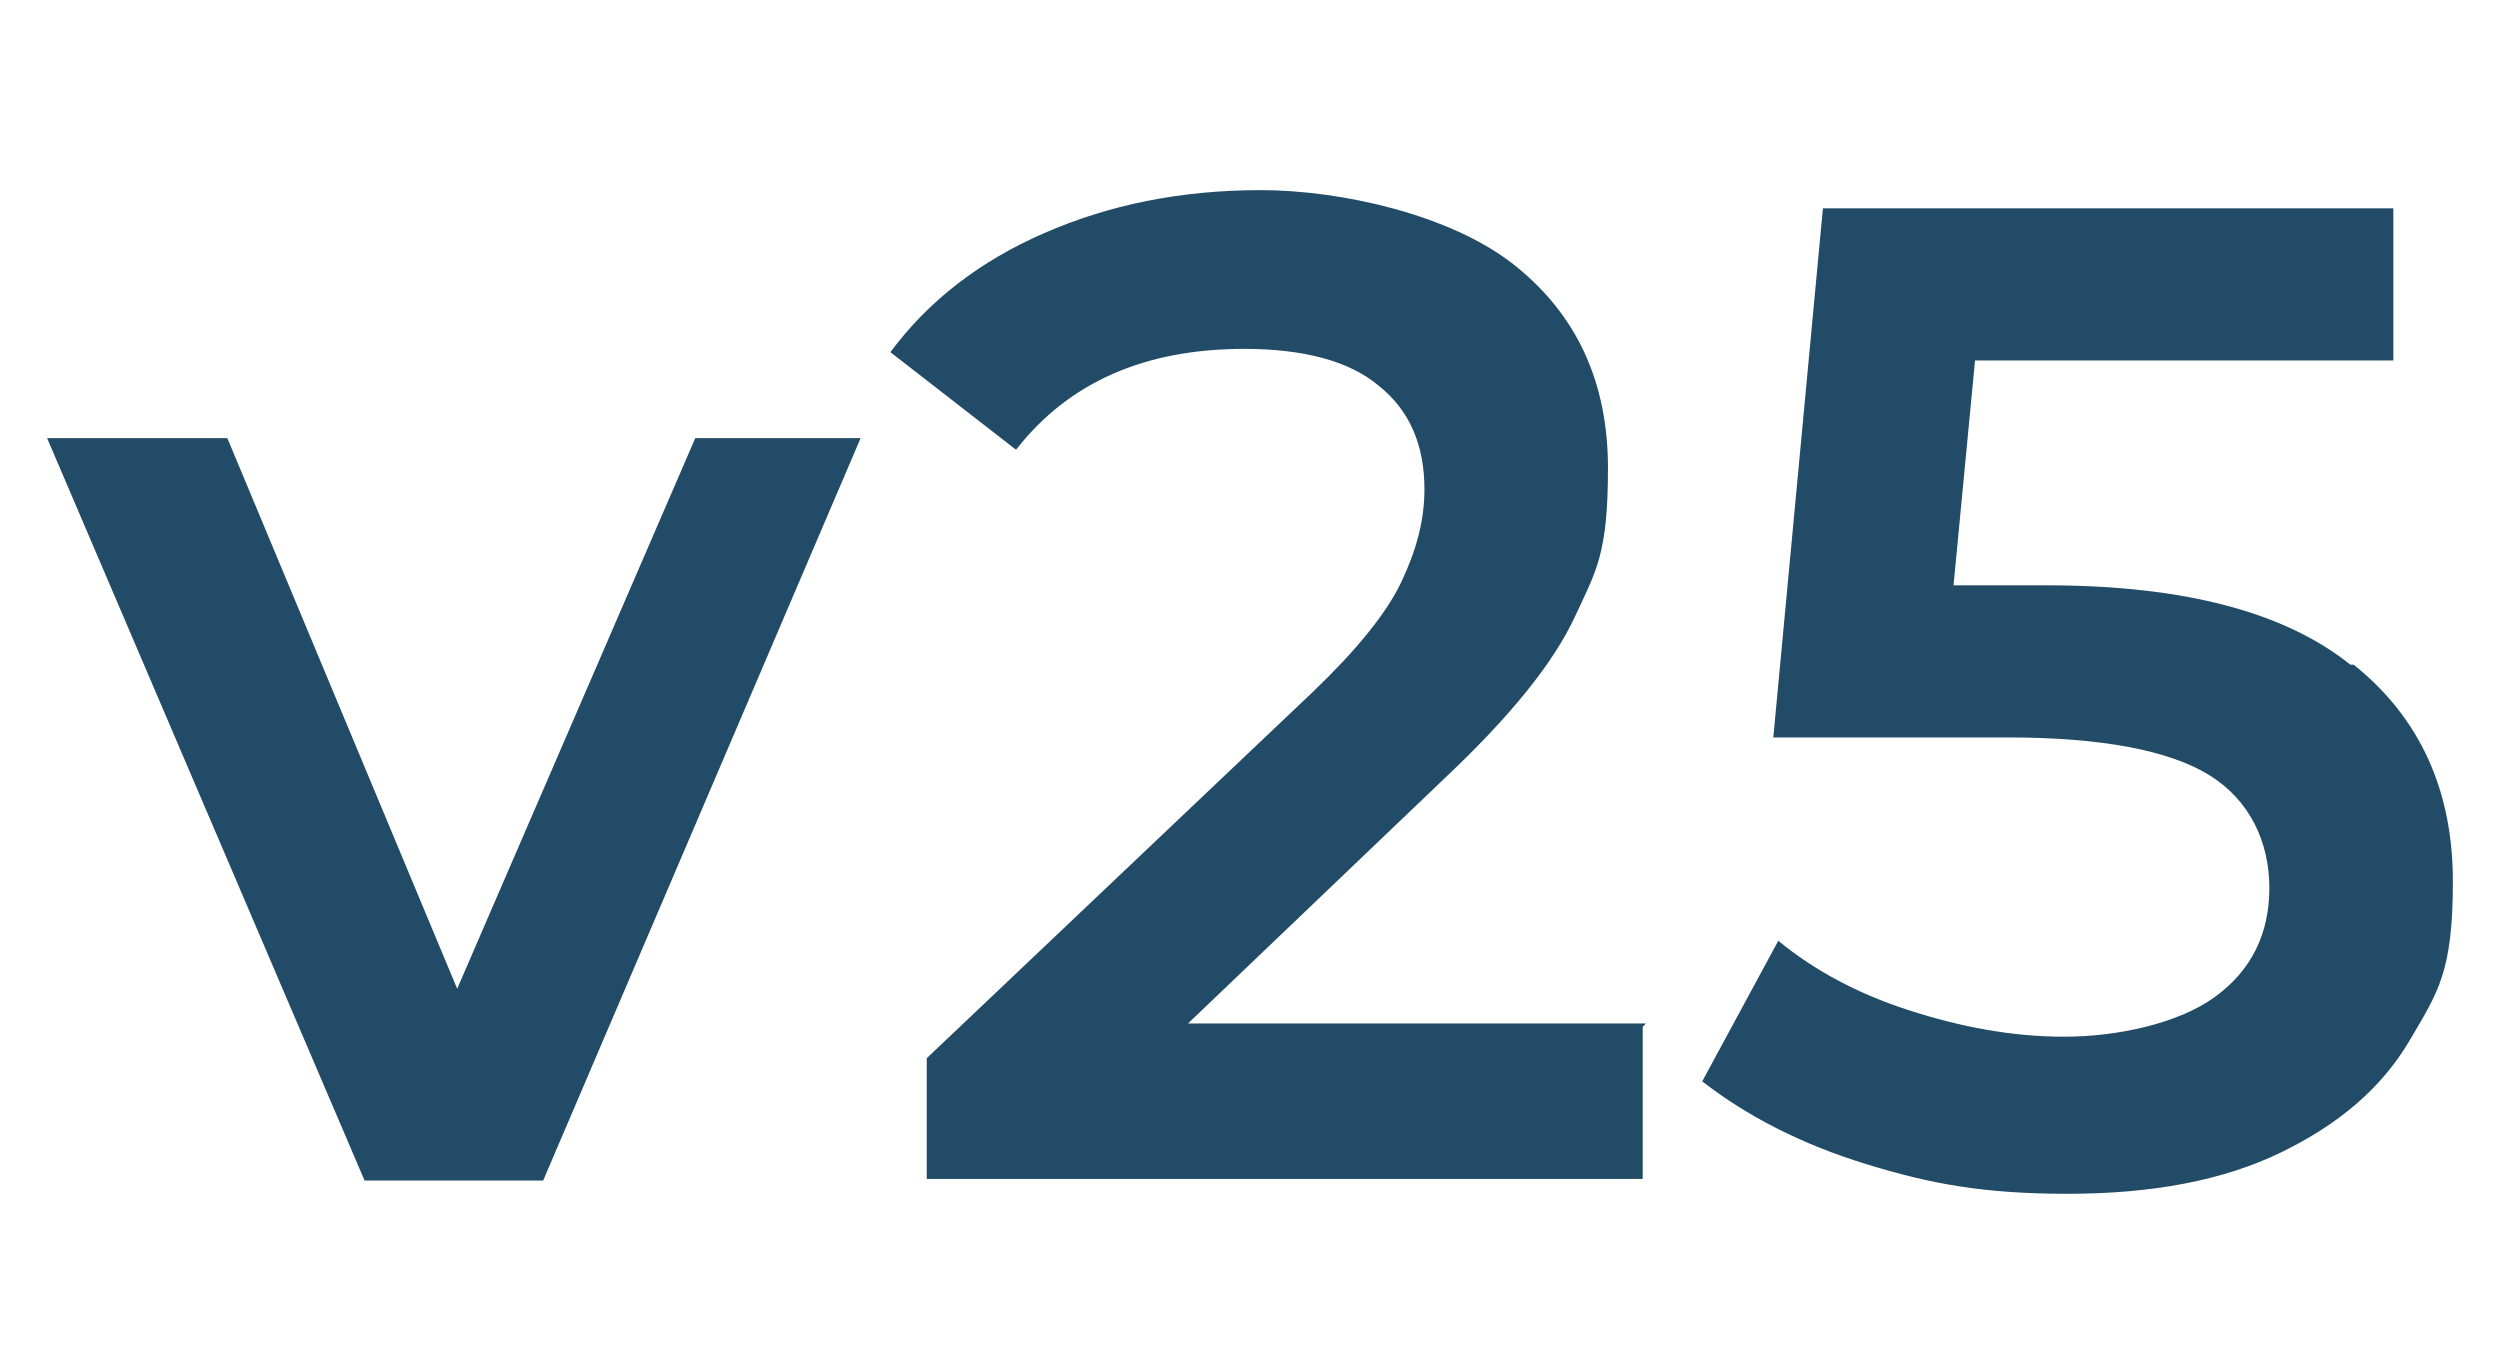 <?xml version="1.0" encoding="UTF-8"?>
<svg id="uuid-f4e67a7a-1504-4fab-896b-125d130d828a" data-name="Layer 1" xmlns="http://www.w3.org/2000/svg" viewBox="0 0 151.2 82.3">
  <path d="M52.05,26.5l-19.2,44.9h-10.8L2.85,26.5h10.9l13.9,33.3,14.4-33.3h10.1-.1Z" fill="#214b67"/>
  <path d="M99.35,62.1v9.2h-43.3v-7.3l23.4-22.2c2.6-2.5,4.4-4.7,5.3-6.6s1.4-3.7,1.4-5.6c0-2.7-.9-4.8-2.8-6.3-1.8-1.5-4.6-2.2-8.1-2.2-6,0-10.6,2-13.8,6.1l-7.6-5.9c2.3-3.1,5.4-5.5,9.3-7.2s8.2-2.6,13.1-2.6,11.5,1.5,15.3,4.5c3.8,3,5.7,7.1,5.7,12.3s-.7,6.2-2,9-3.9,6-7.7,9.6l-15.7,15h27.7l-.2.2Z" fill="#214b67"/>
  <path d="M142.35,40.2c4,3.2,6,7.6,6,13.1s-.9,6.7-2.6,9.6c-1.7,2.9-4.3,5.1-7.8,6.8-3.5,1.7-7.8,2.5-12.9,2.5s-8.3-.6-12.2-1.8c-3.9-1.2-7.2-2.9-9.9-5l4.6-8.5c2.2,1.8,4.8,3.2,7.9,4.2s6.2,1.6,9.4,1.6,6.9-.8,9.1-2.4c2.2-1.6,3.3-3.8,3.3-6.6s-1.2-5.3-3.6-6.8-6.5-2.3-12.2-2.3h-14.2l3-32h34.5v9.2h-25.3l-1.3,13.6h5.6c8.3,0,14.4,1.6,18.4,4.8h.2Z" fill="#214b67"/>
</svg>